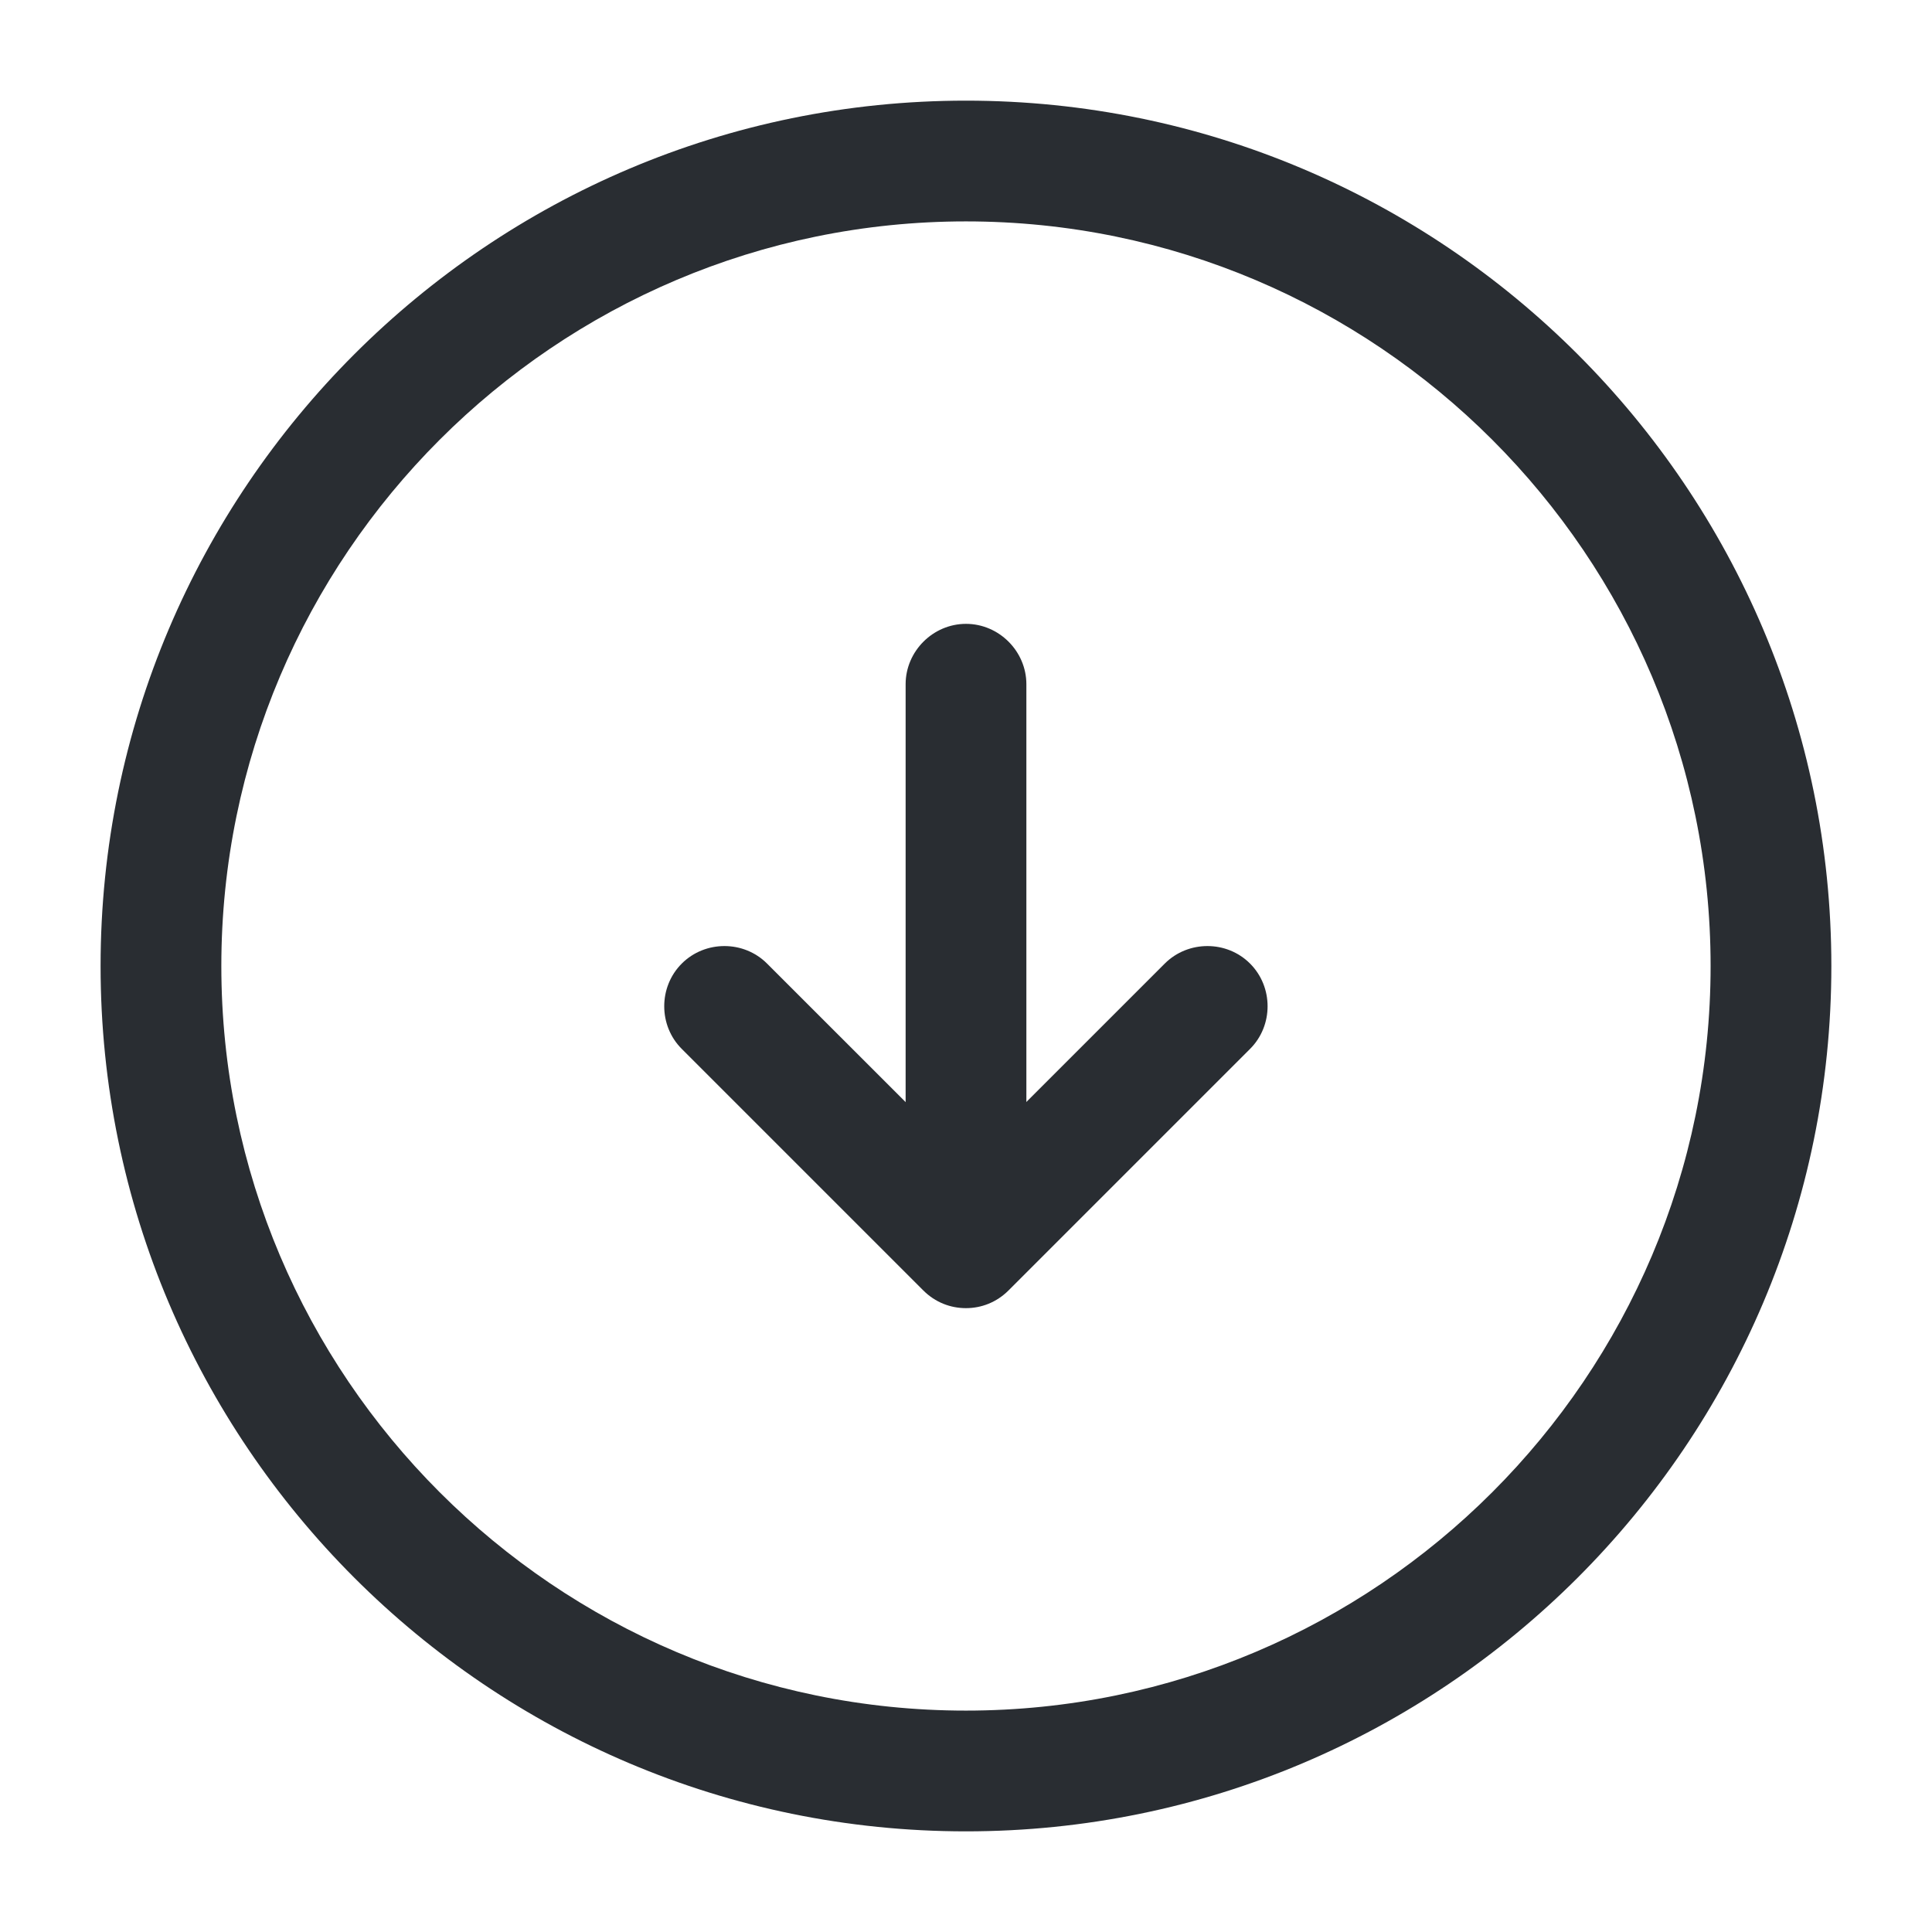 <?xml version="1.0" encoding="UTF-8"?> <svg xmlns="http://www.w3.org/2000/svg" width="32" height="32" viewBox="0 0 32 32" fill="none"><path d="M15.999 30.333C8.093 30.333 1.666 23.907 1.666 16C1.666 8.093 8.093 1.667 15.999 1.667C23.906 1.667 30.333 8.093 30.333 16C30.333 23.907 23.906 30.333 15.999 30.333ZM15.999 3.667C9.199 3.667 3.666 9.2 3.666 16C3.666 22.8 9.199 28.333 15.999 28.333C22.799 28.333 28.333 22.8 28.333 16C28.333 9.2 22.799 3.667 15.999 3.667Z" fill="#292D32"></path><path d="M16 20.333C15.453 20.333 15 19.88 15 19.333V11.333C15 10.787 15.453 10.333 16 10.333C16.547 10.333 17 10.787 17 11.333V19.333C17 19.88 16.547 20.333 16 20.333Z" fill="#292D32"></path><path d="M15.999 21.667C15.745 21.667 15.492 21.573 15.292 21.373L11.292 17.373C10.905 16.987 10.905 16.347 11.292 15.96C11.679 15.573 12.319 15.573 12.705 15.96L15.999 19.253L19.292 15.96C19.679 15.573 20.319 15.573 20.705 15.96C21.092 16.347 21.092 16.987 20.705 17.373L16.705 21.373C16.505 21.573 16.252 21.667 15.999 21.667Z" fill="#292D32"></path></svg> 